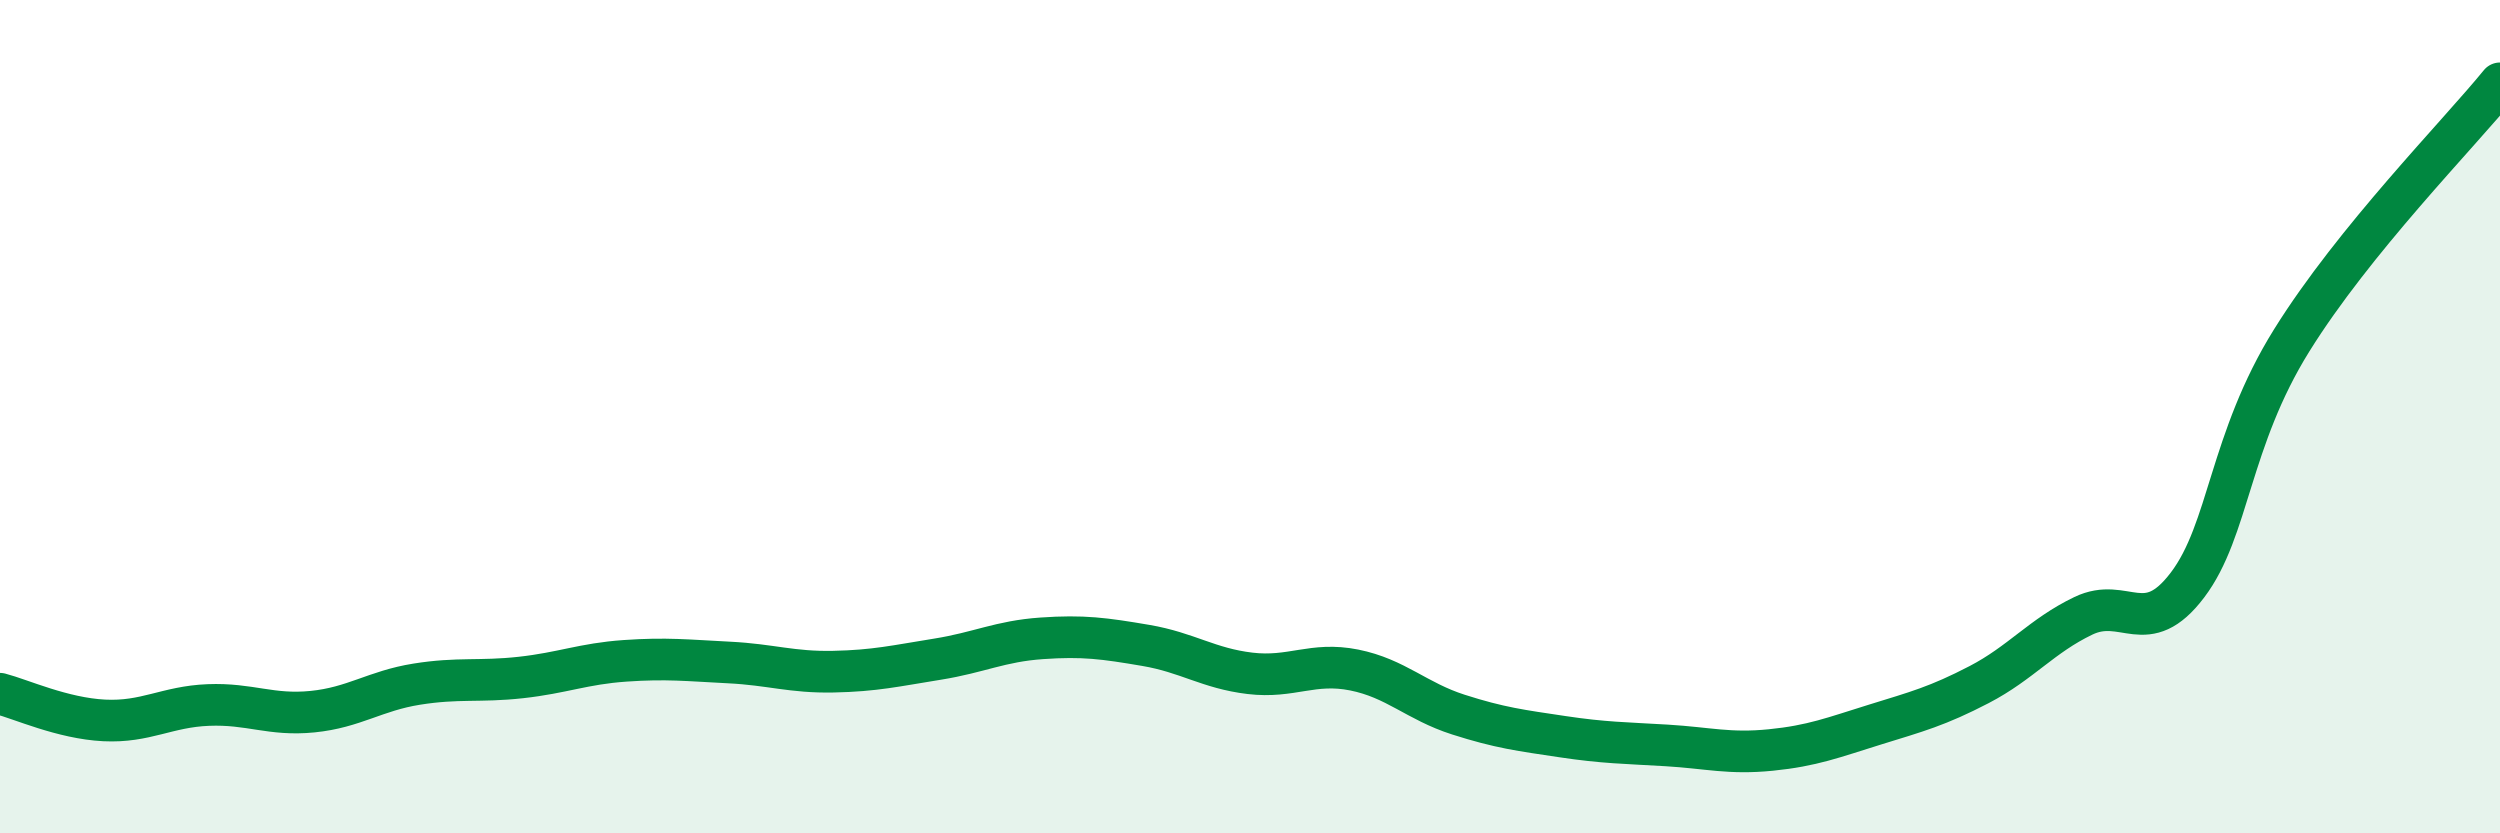 
    <svg width="60" height="20" viewBox="0 0 60 20" xmlns="http://www.w3.org/2000/svg">
      <path
        d="M 0,16.65 C 0.5,16.78 1.5,17.24 2.5,17.29 C 3.5,17.34 4,16.96 5,16.92 C 6,16.88 6.5,17.18 7.5,17.08 C 8.5,16.98 9,16.58 10,16.42 C 11,16.26 11.5,16.37 12.5,16.26 C 13.5,16.15 14,15.93 15,15.86 C 16,15.79 16.5,15.85 17.5,15.9 C 18.5,15.95 19,16.14 20,16.12 C 21,16.1 21.5,15.98 22.5,15.82 C 23.5,15.66 24,15.39 25,15.32 C 26,15.25 26.5,15.32 27.5,15.49 C 28.5,15.66 29,16.04 30,16.16 C 31,16.28 31.5,15.88 32.5,16.08 C 33.5,16.28 34,16.83 35,17.15 C 36,17.47 36.5,17.53 37.5,17.68 C 38.5,17.83 39,17.83 40,17.89 C 41,17.95 41.5,18.1 42.5,18 C 43.5,17.9 44,17.7 45,17.39 C 46,17.08 46.5,16.95 47.5,16.43 C 48.5,15.91 49,15.26 50,14.78 C 51,14.3 51.5,15.36 52.5,14.04 C 53.5,12.72 53.5,10.58 55,8.17 C 56.5,5.76 59,3.23 60,2L60 20L0 20Z"
        fill="#008740"
        opacity="0.1"
        stroke-linecap="round"
        stroke-linejoin="round"
      />
      <path
        d="M 0,16.65 C 0.5,16.78 1.5,17.24 2.5,17.29 C 3.5,17.34 4,16.96 5,16.92 C 6,16.88 6.5,17.18 7.5,17.08 C 8.5,16.98 9,16.58 10,16.42 C 11,16.26 11.5,16.37 12.5,16.26 C 13.5,16.15 14,15.93 15,15.86 C 16,15.79 16.5,15.85 17.5,15.9 C 18.5,15.95 19,16.14 20,16.12 C 21,16.1 21.5,15.98 22.5,15.82 C 23.5,15.66 24,15.39 25,15.32 C 26,15.25 26.5,15.32 27.5,15.49 C 28.5,15.66 29,16.04 30,16.16 C 31,16.28 31.5,15.88 32.5,16.08 C 33.5,16.28 34,16.83 35,17.15 C 36,17.47 36.5,17.53 37.5,17.68 C 38.5,17.83 39,17.83 40,17.89 C 41,17.95 41.5,18.1 42.5,18 C 43.5,17.9 44,17.7 45,17.39 C 46,17.08 46.5,16.95 47.5,16.43 C 48.5,15.91 49,15.26 50,14.78 C 51,14.3 51.5,15.36 52.5,14.04 C 53.5,12.72 53.5,10.58 55,8.17 C 56.5,5.76 59,3.23 60,2"
        stroke="#008740"
        stroke-width="1"
        fill="none"
        stroke-linecap="round"
        stroke-linejoin="round"
      />
    </svg>
  
